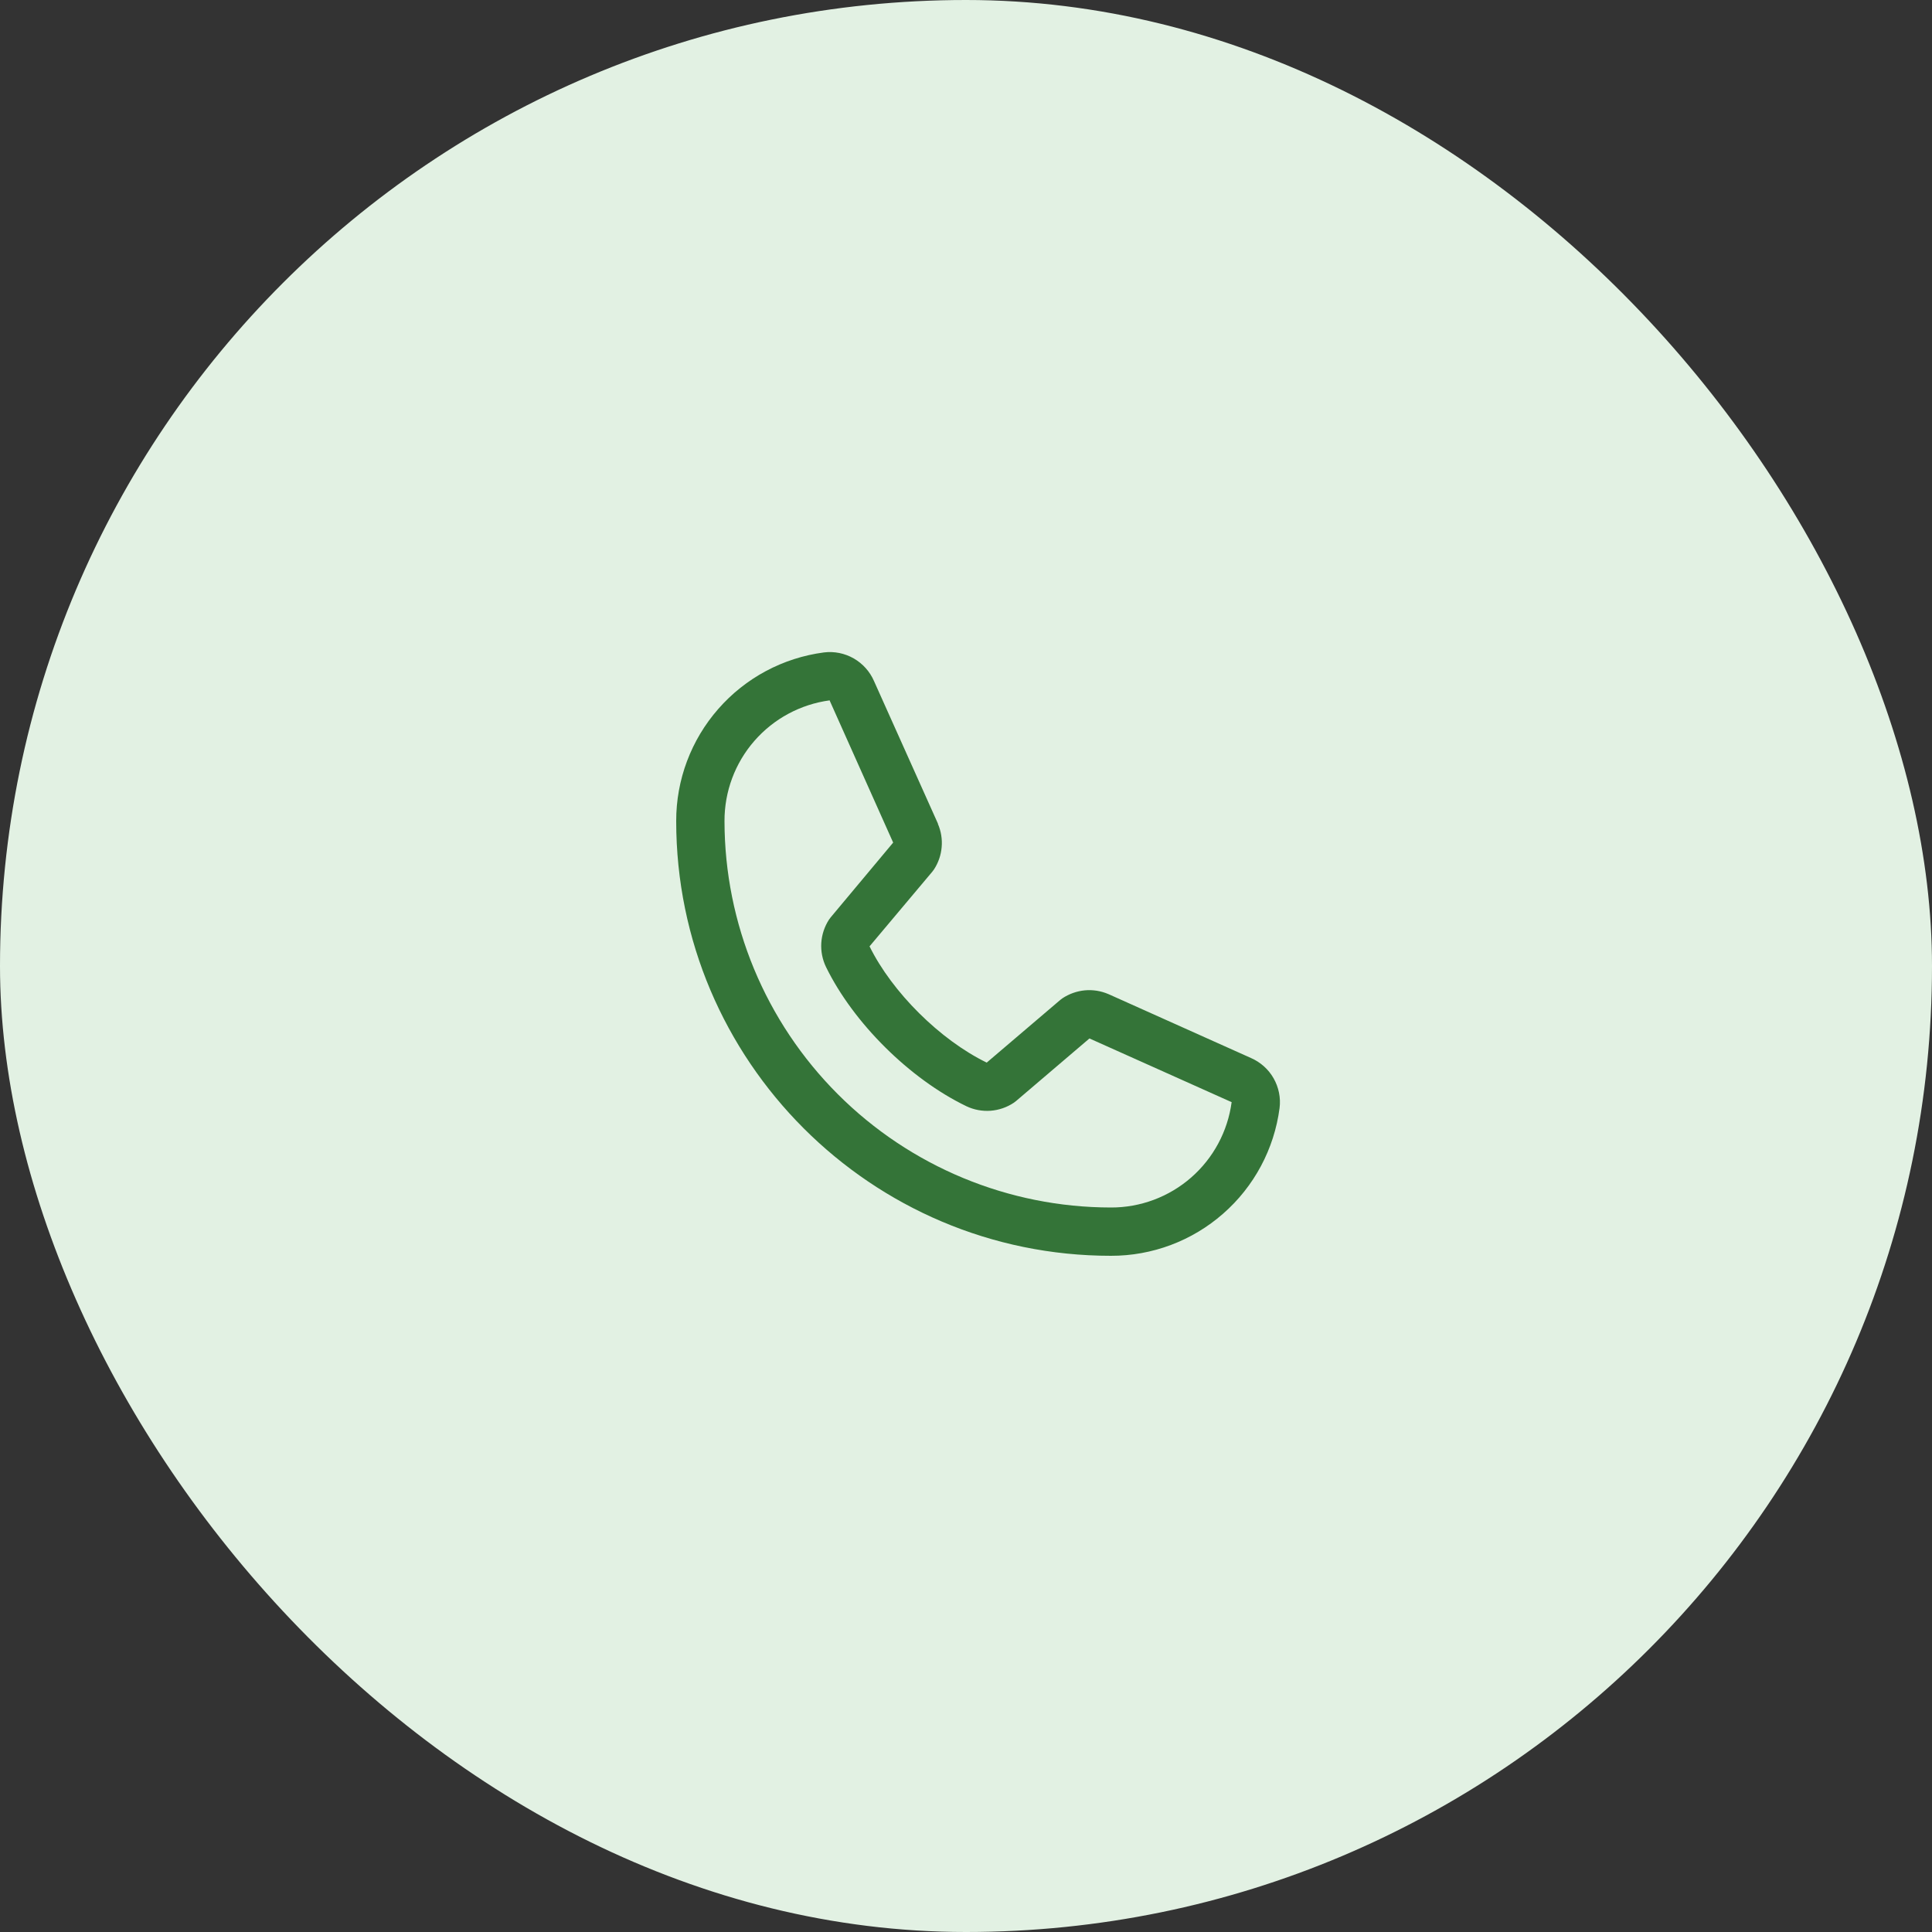 <svg width="40" height="40" viewBox="0 0 40 40" fill="none" xmlns="http://www.w3.org/2000/svg">
<rect x="0" y="0" width="40" height="40" fill="#333333" stroke="none"/>
<rect width="40" height="40" rx="20" fill="#E2F1E3"/>
<path d="M25.898 21.904L22.954 20.584L22.946 20.581C22.793 20.515 22.626 20.489 22.46 20.504C22.295 20.52 22.136 20.576 21.997 20.668C21.981 20.679 21.966 20.691 21.951 20.703L20.429 22C19.466 21.532 18.471 20.544 18.003 19.593L19.301 18.049C19.314 18.033 19.326 18.017 19.337 18.001C19.427 17.863 19.482 17.705 19.496 17.54C19.511 17.376 19.484 17.211 19.419 17.059V17.052L18.096 14.102C18.011 13.905 17.863 13.74 17.676 13.632C17.488 13.525 17.272 13.481 17.058 13.508C16.211 13.619 15.433 14.035 14.871 14.678C14.308 15.32 13.998 16.146 14 17C14 21.962 18.038 26 23 26C23.854 26.002 24.68 25.692 25.322 25.129C25.965 24.567 26.381 23.789 26.492 22.942C26.519 22.728 26.475 22.512 26.368 22.324C26.261 22.137 26.096 21.99 25.898 21.904ZM23 25C20.879 24.998 18.846 24.154 17.346 22.654C15.846 21.154 15.002 19.121 15 17C14.998 16.39 15.217 15.799 15.619 15.339C16.02 14.879 16.574 14.581 17.179 14.5C17.179 14.502 17.179 14.505 17.179 14.508L18.492 17.445L17.2 18.991C17.187 19.006 17.175 19.022 17.164 19.039C17.07 19.184 17.015 19.35 17.004 19.522C16.993 19.694 17.027 19.866 17.102 20.021C17.668 21.179 18.835 22.337 20.006 22.902C20.162 22.977 20.335 23.009 20.507 22.997C20.68 22.984 20.846 22.927 20.99 22.831C21.006 22.82 21.021 22.809 21.036 22.796L22.556 21.5L25.493 22.816C25.493 22.816 25.498 22.816 25.5 22.816C25.42 23.421 25.122 23.977 24.662 24.379C24.202 24.781 23.611 25.002 23 25Z" fill="#347438"/>
</svg>
